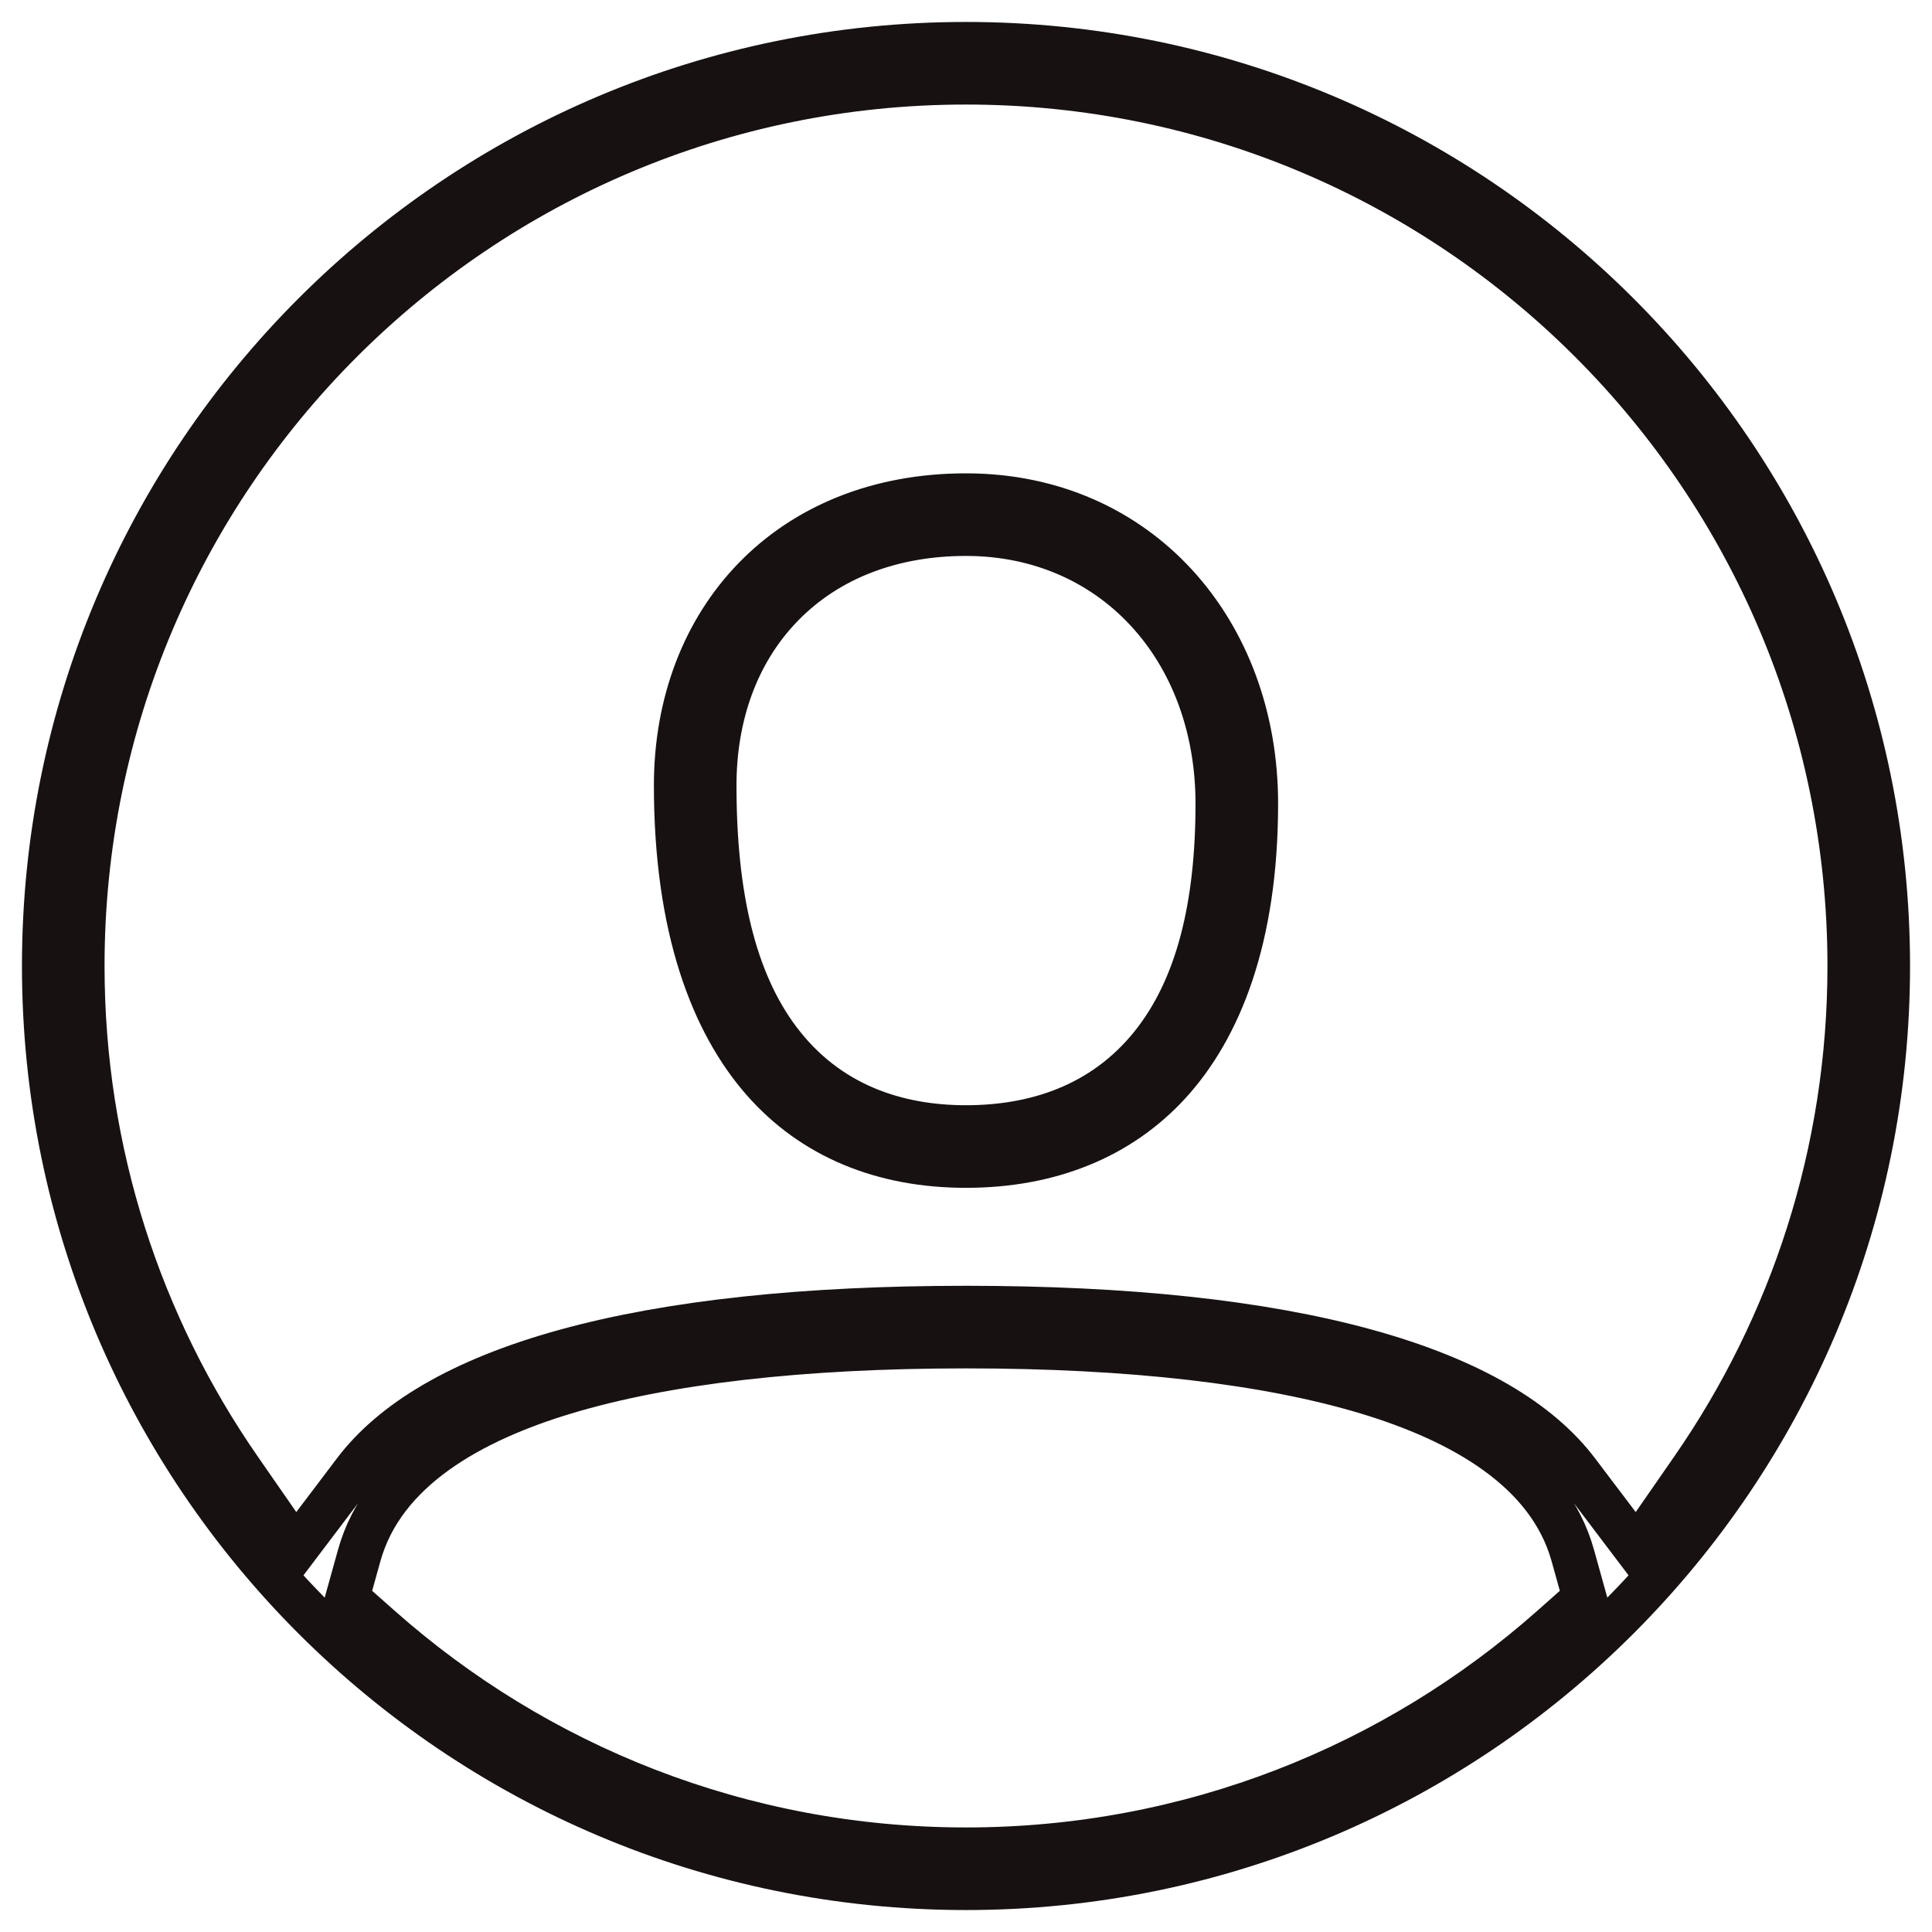 <svg width="44" height="44" viewBox="0 0 44 44" fill="none" xmlns="http://www.w3.org/2000/svg">
<path fill-rule="evenodd" clip-rule="evenodd" d="M15.392 17.888C15.392 14.118 17.962 11.28 22 11.28C25.935 11.28 28.608 14.365 28.608 18.299C28.608 21.385 27.773 23.422 26.63 24.672C25.497 25.91 23.901 26.552 22 26.552C20.093 26.552 18.507 25.895 17.377 24.606C16.228 23.295 15.392 21.148 15.392 17.888ZM22 12.161C20.341 12.161 18.867 12.704 17.809 13.794C16.758 14.876 16.273 16.337 16.273 17.888C16.273 20.361 16.709 22.325 17.744 23.695C18.852 25.162 20.425 25.671 22 25.671C23.546 25.671 25.105 25.195 26.222 23.809C27.28 22.495 27.727 20.621 27.727 18.299C27.727 16.682 27.218 15.152 26.204 14.005C25.173 12.838 23.7 12.161 22 12.161Z" stroke="#171112"/>
<path fill-rule="evenodd" clip-rule="evenodd" d="M1 22C1 10.402 10.402 1 22 1C33.598 1 43 10.402 43 22C43 33.598 33.598 43 22 43C10.402 43 1 33.598 1 22ZM31.109 30.763C28.719 30.106 25.652 29.783 22 29.783C18.348 29.783 15.281 30.106 12.892 30.763C10.485 31.425 8.932 32.379 8.075 33.511L6.73 35.288L5.46 33.457C3.204 30.205 1.881 26.255 1.881 22C1.881 10.889 10.889 1.881 22 1.881C33.111 1.881 42.119 10.889 42.119 22C42.119 26.255 40.796 30.205 38.54 33.457L37.27 35.288L35.925 33.511C35.068 32.379 33.515 31.425 31.109 30.763ZM22 30.664C18.25 30.664 15.16 31.023 12.877 31.71C10.734 32.355 8.724 33.469 8.181 35.424L7.91 36.397L8.666 37.066C12.215 40.209 16.886 42.119 22 42.119C27.114 42.119 31.785 40.209 35.334 37.066L36.09 36.396L35.819 35.424C35.276 33.469 33.266 32.355 31.123 31.71C28.84 31.023 25.75 30.664 22 30.664Z" stroke="#171112"/>
</svg>
